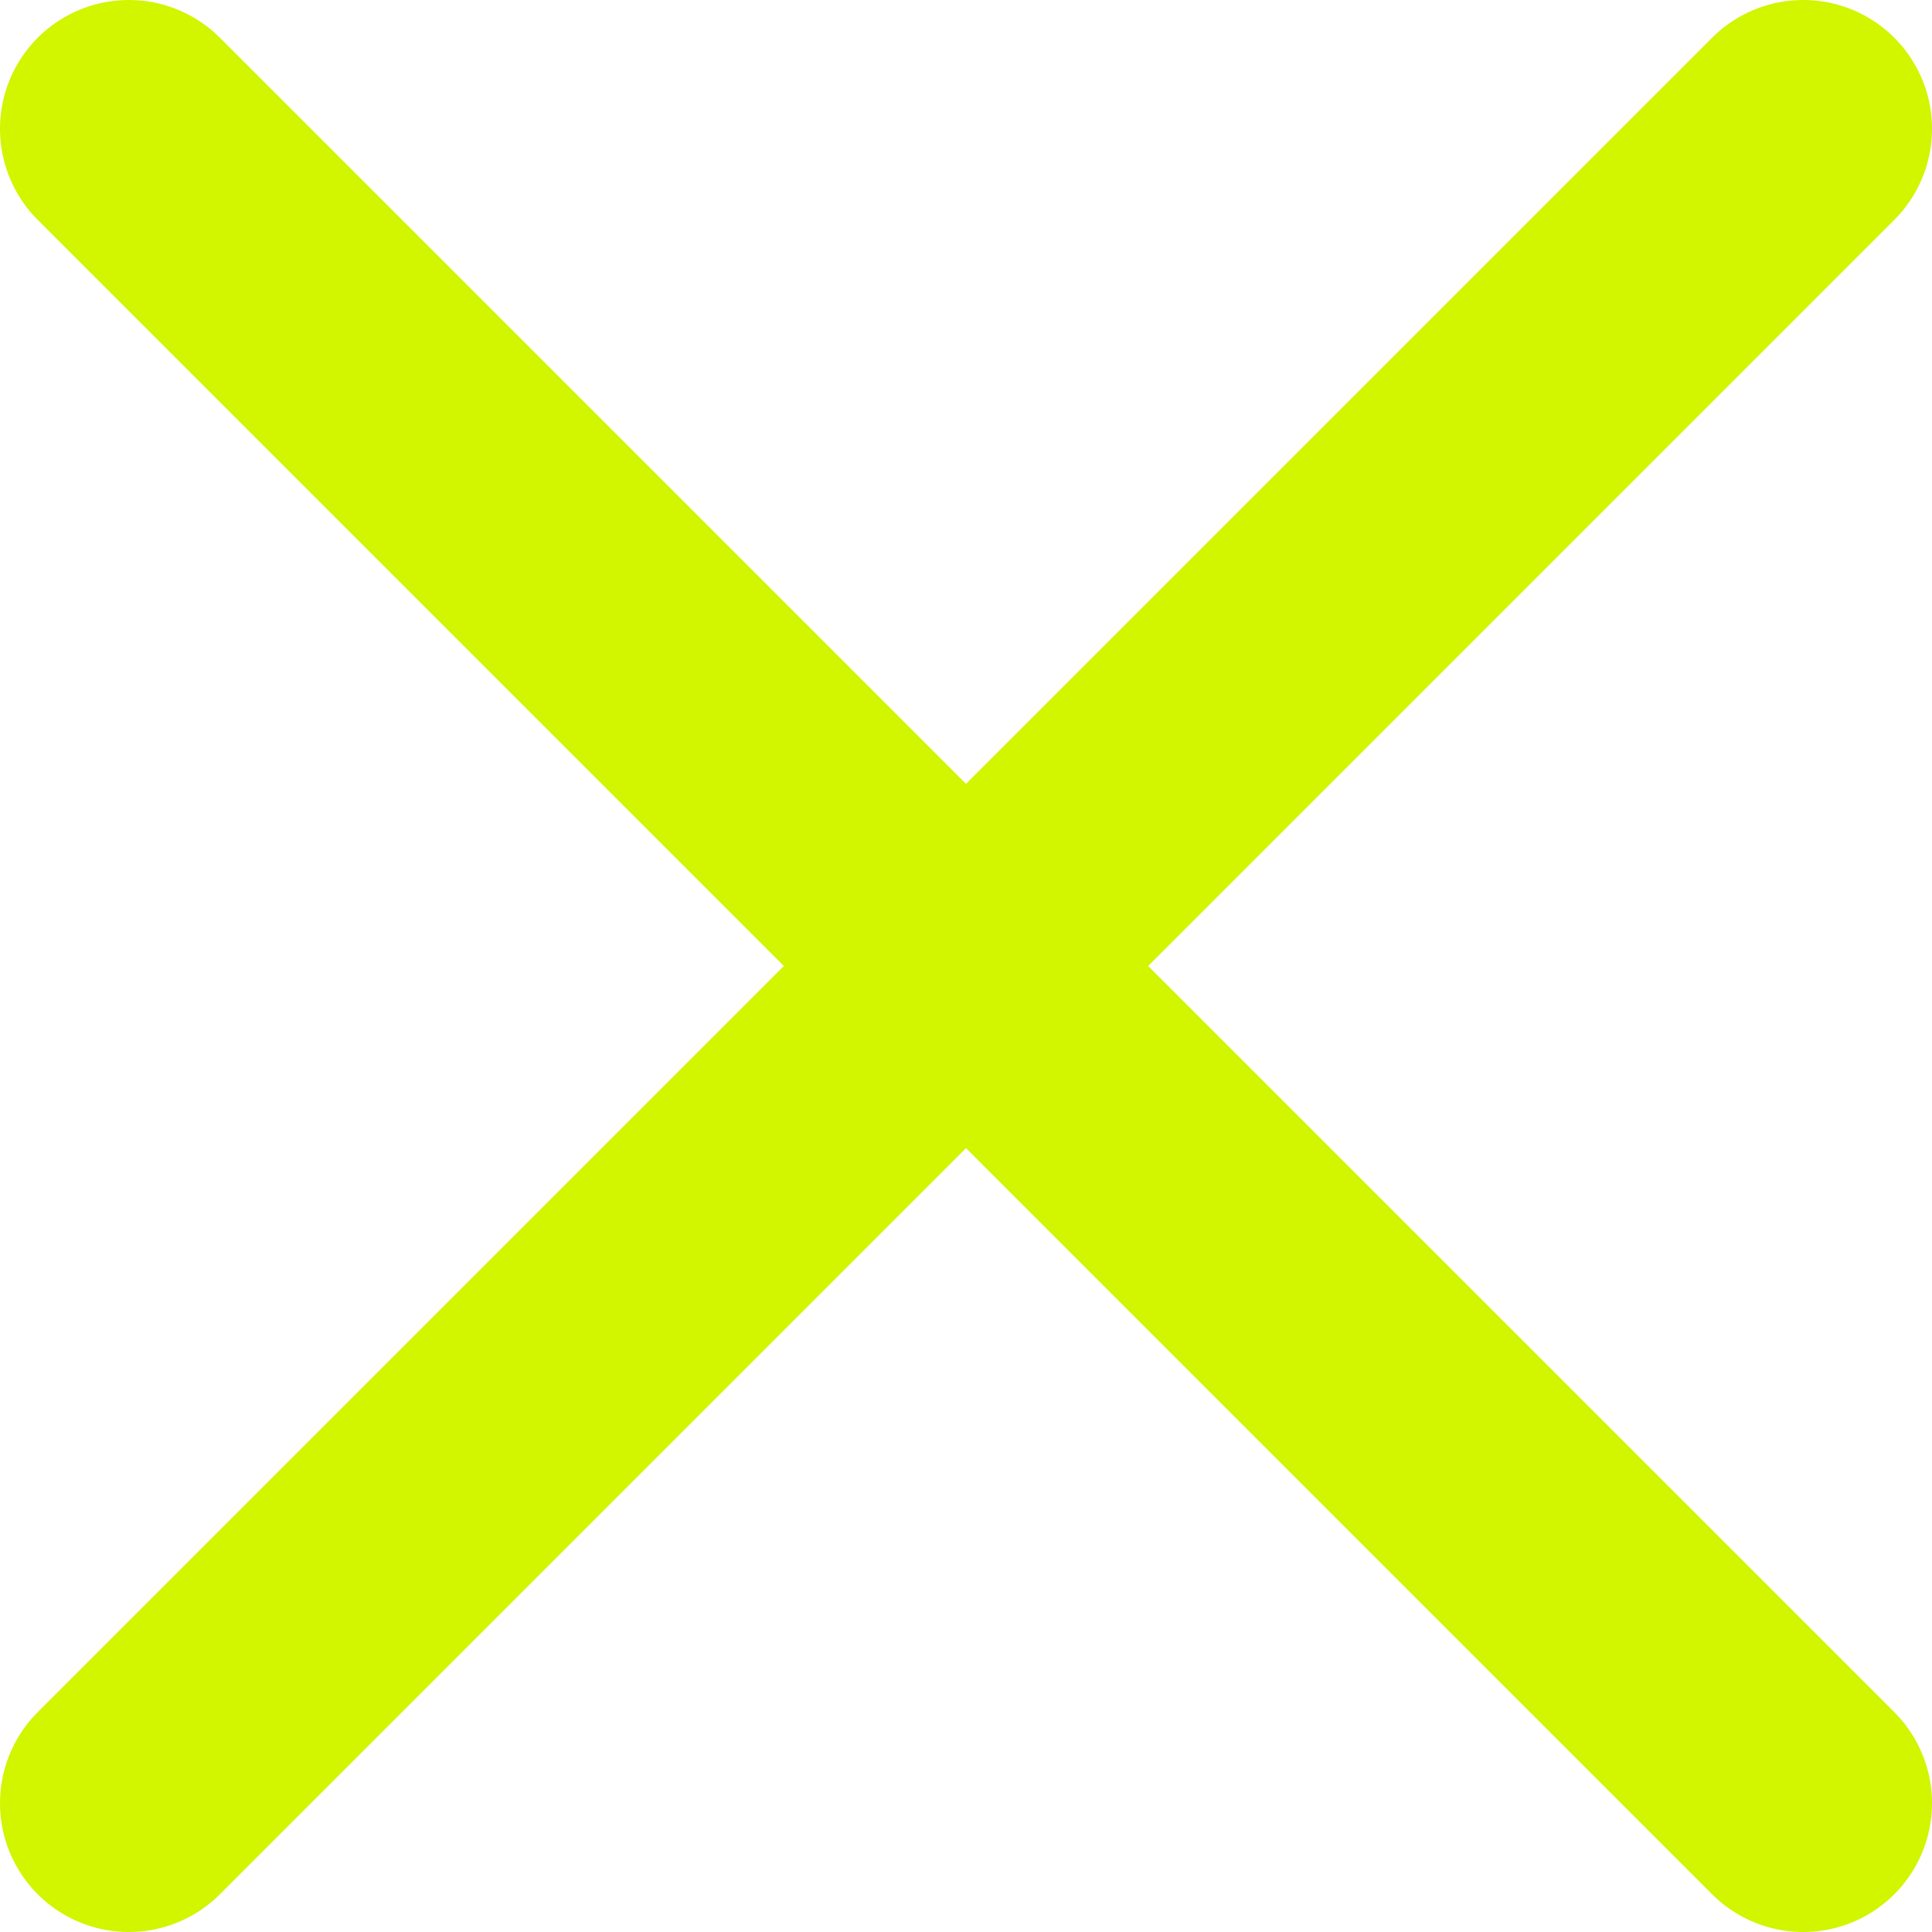 <svg fill="none" height="30" viewBox="0 0 30 30" width="30" xmlns="http://www.w3.org/2000/svg"><g stroke="#d2f500" stroke-linecap="round" stroke-width="4"><path d="m2 2 26 26"/><path d="m2 28 26-26"/></g></svg>